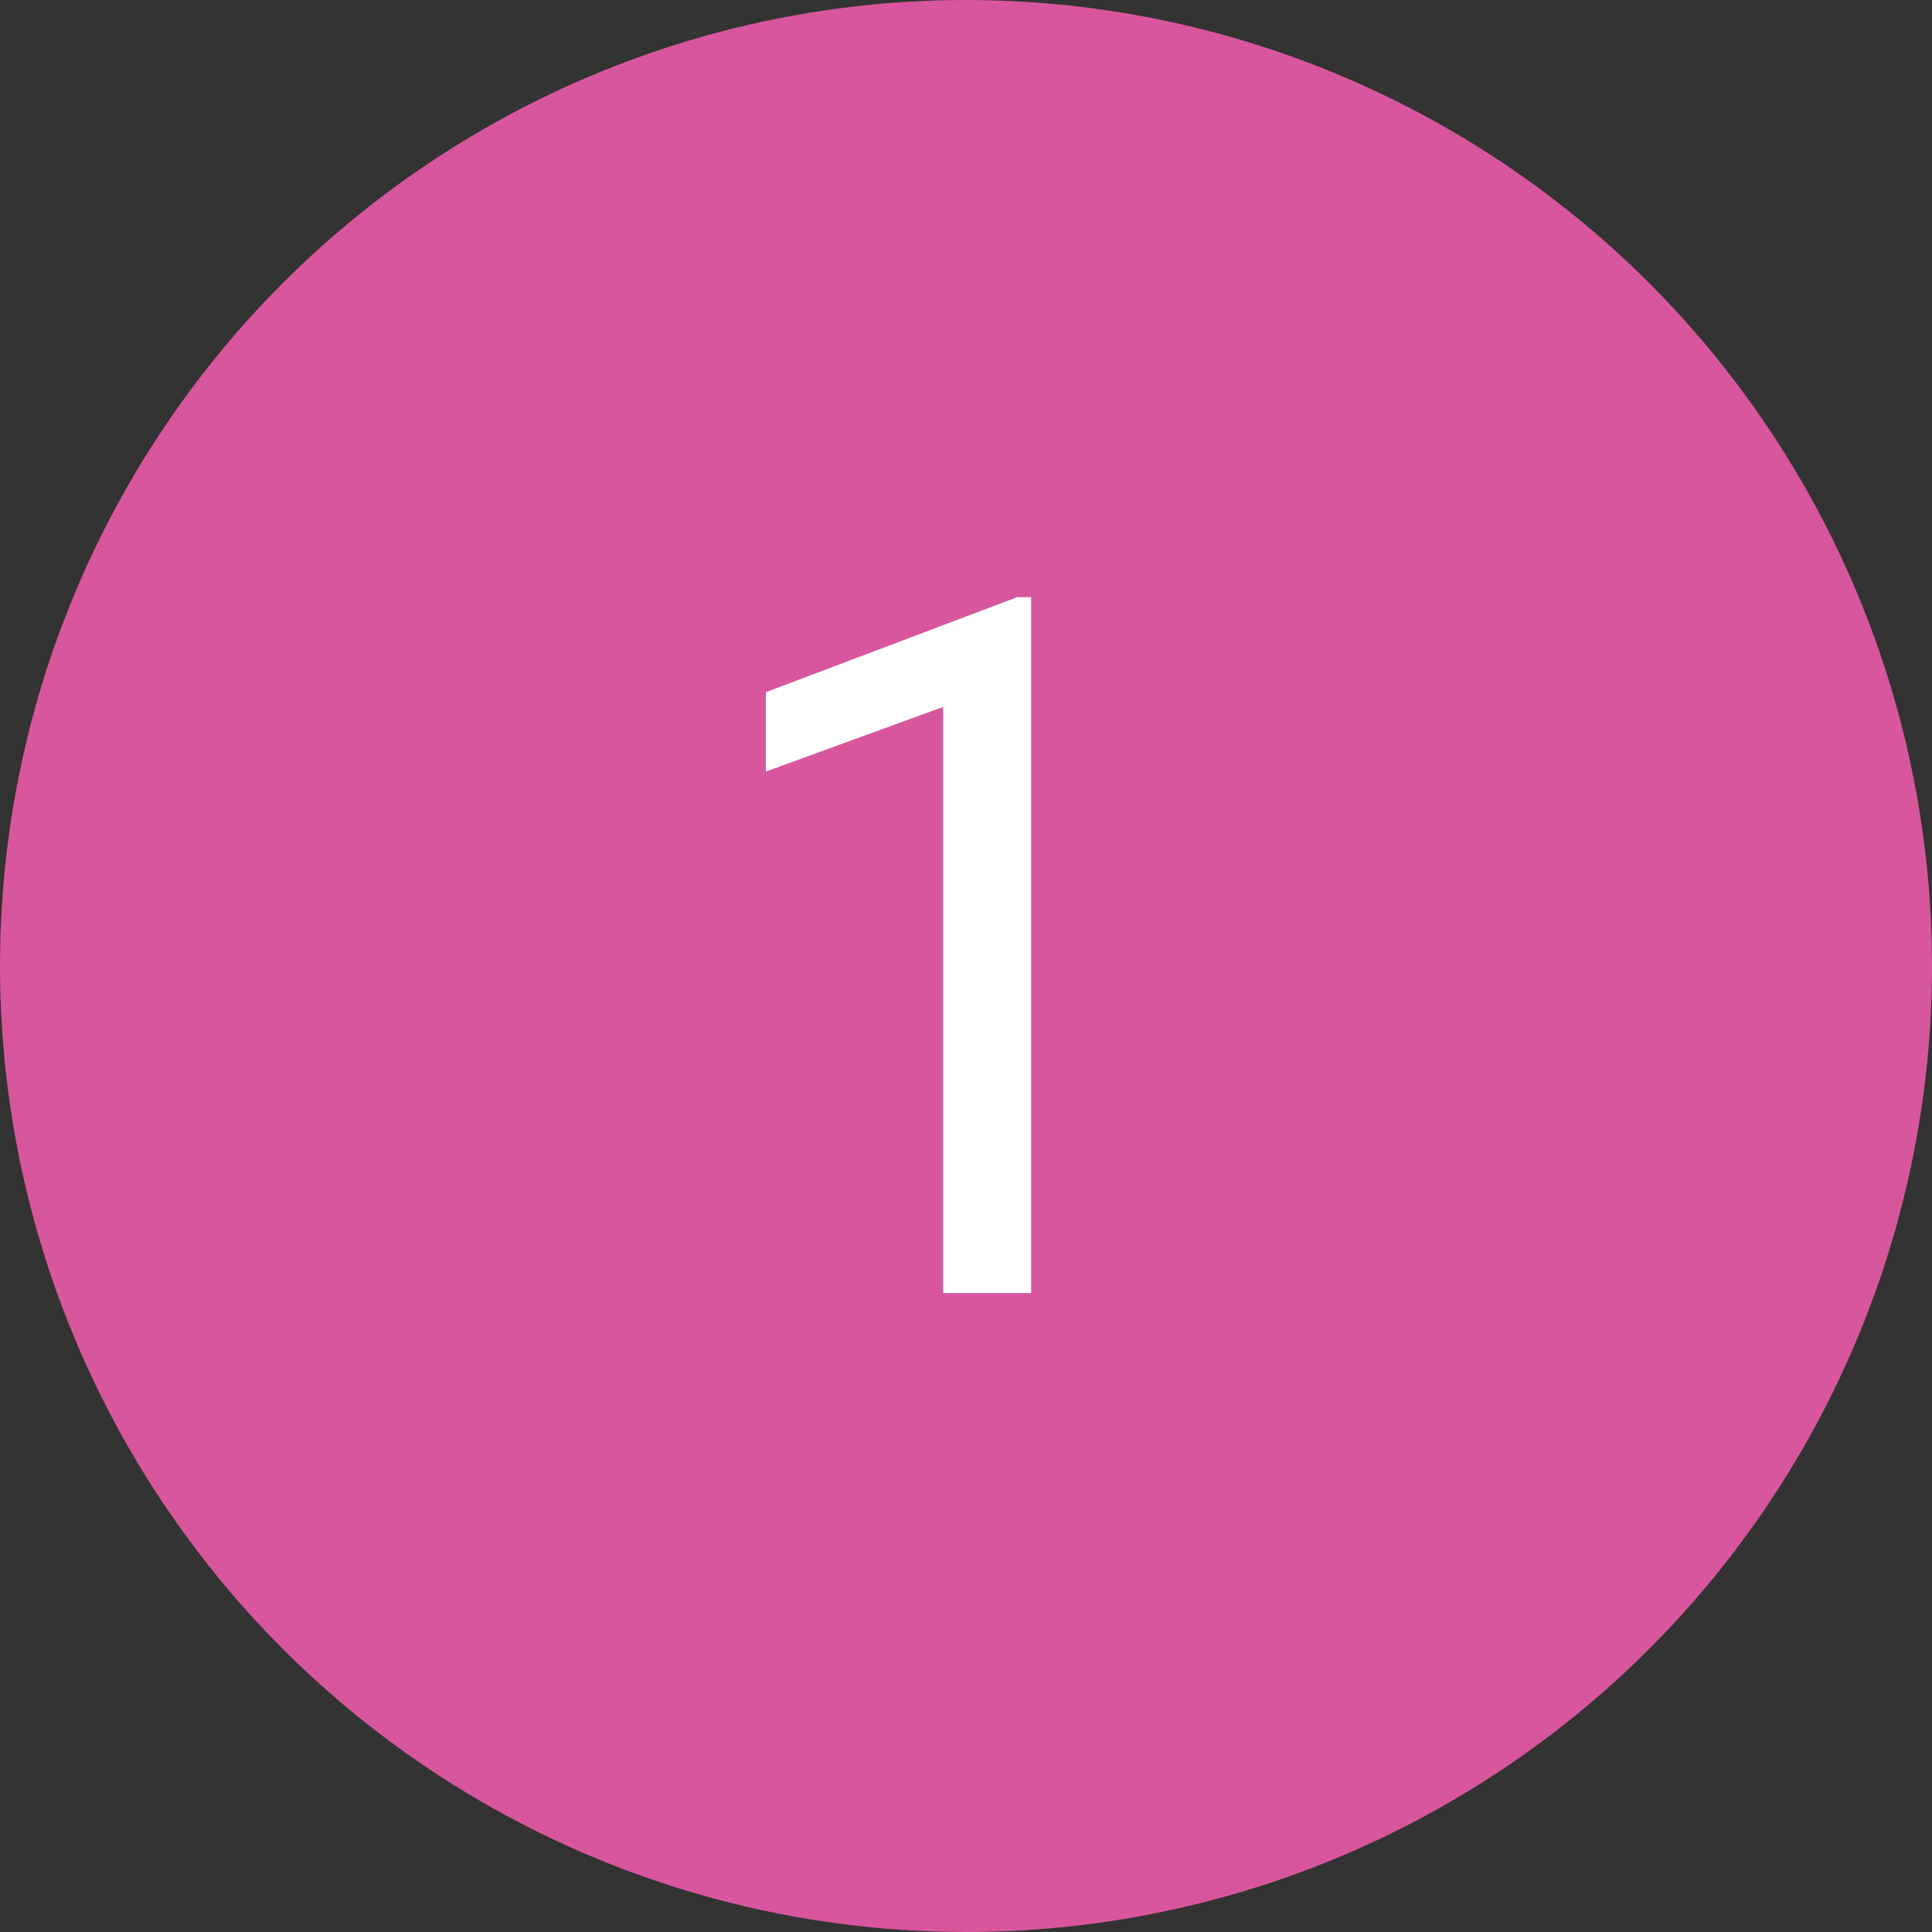 <?xml version="1.0" encoding="UTF-8"?> <svg xmlns="http://www.w3.org/2000/svg" width="127" height="127" viewBox="0 0 127 127" fill="none"><rect x="0" y="0" width="127" height="127" fill="#333333" stroke="none"/> <circle cx="63.5" cy="63.5" r="63.5" fill="#D8569C"></circle> <path d="M67.781 39.25V85H62V46.469L50.344 50.719V45.5L66.875 39.25H67.781Z" fill="white"></path> </svg> 